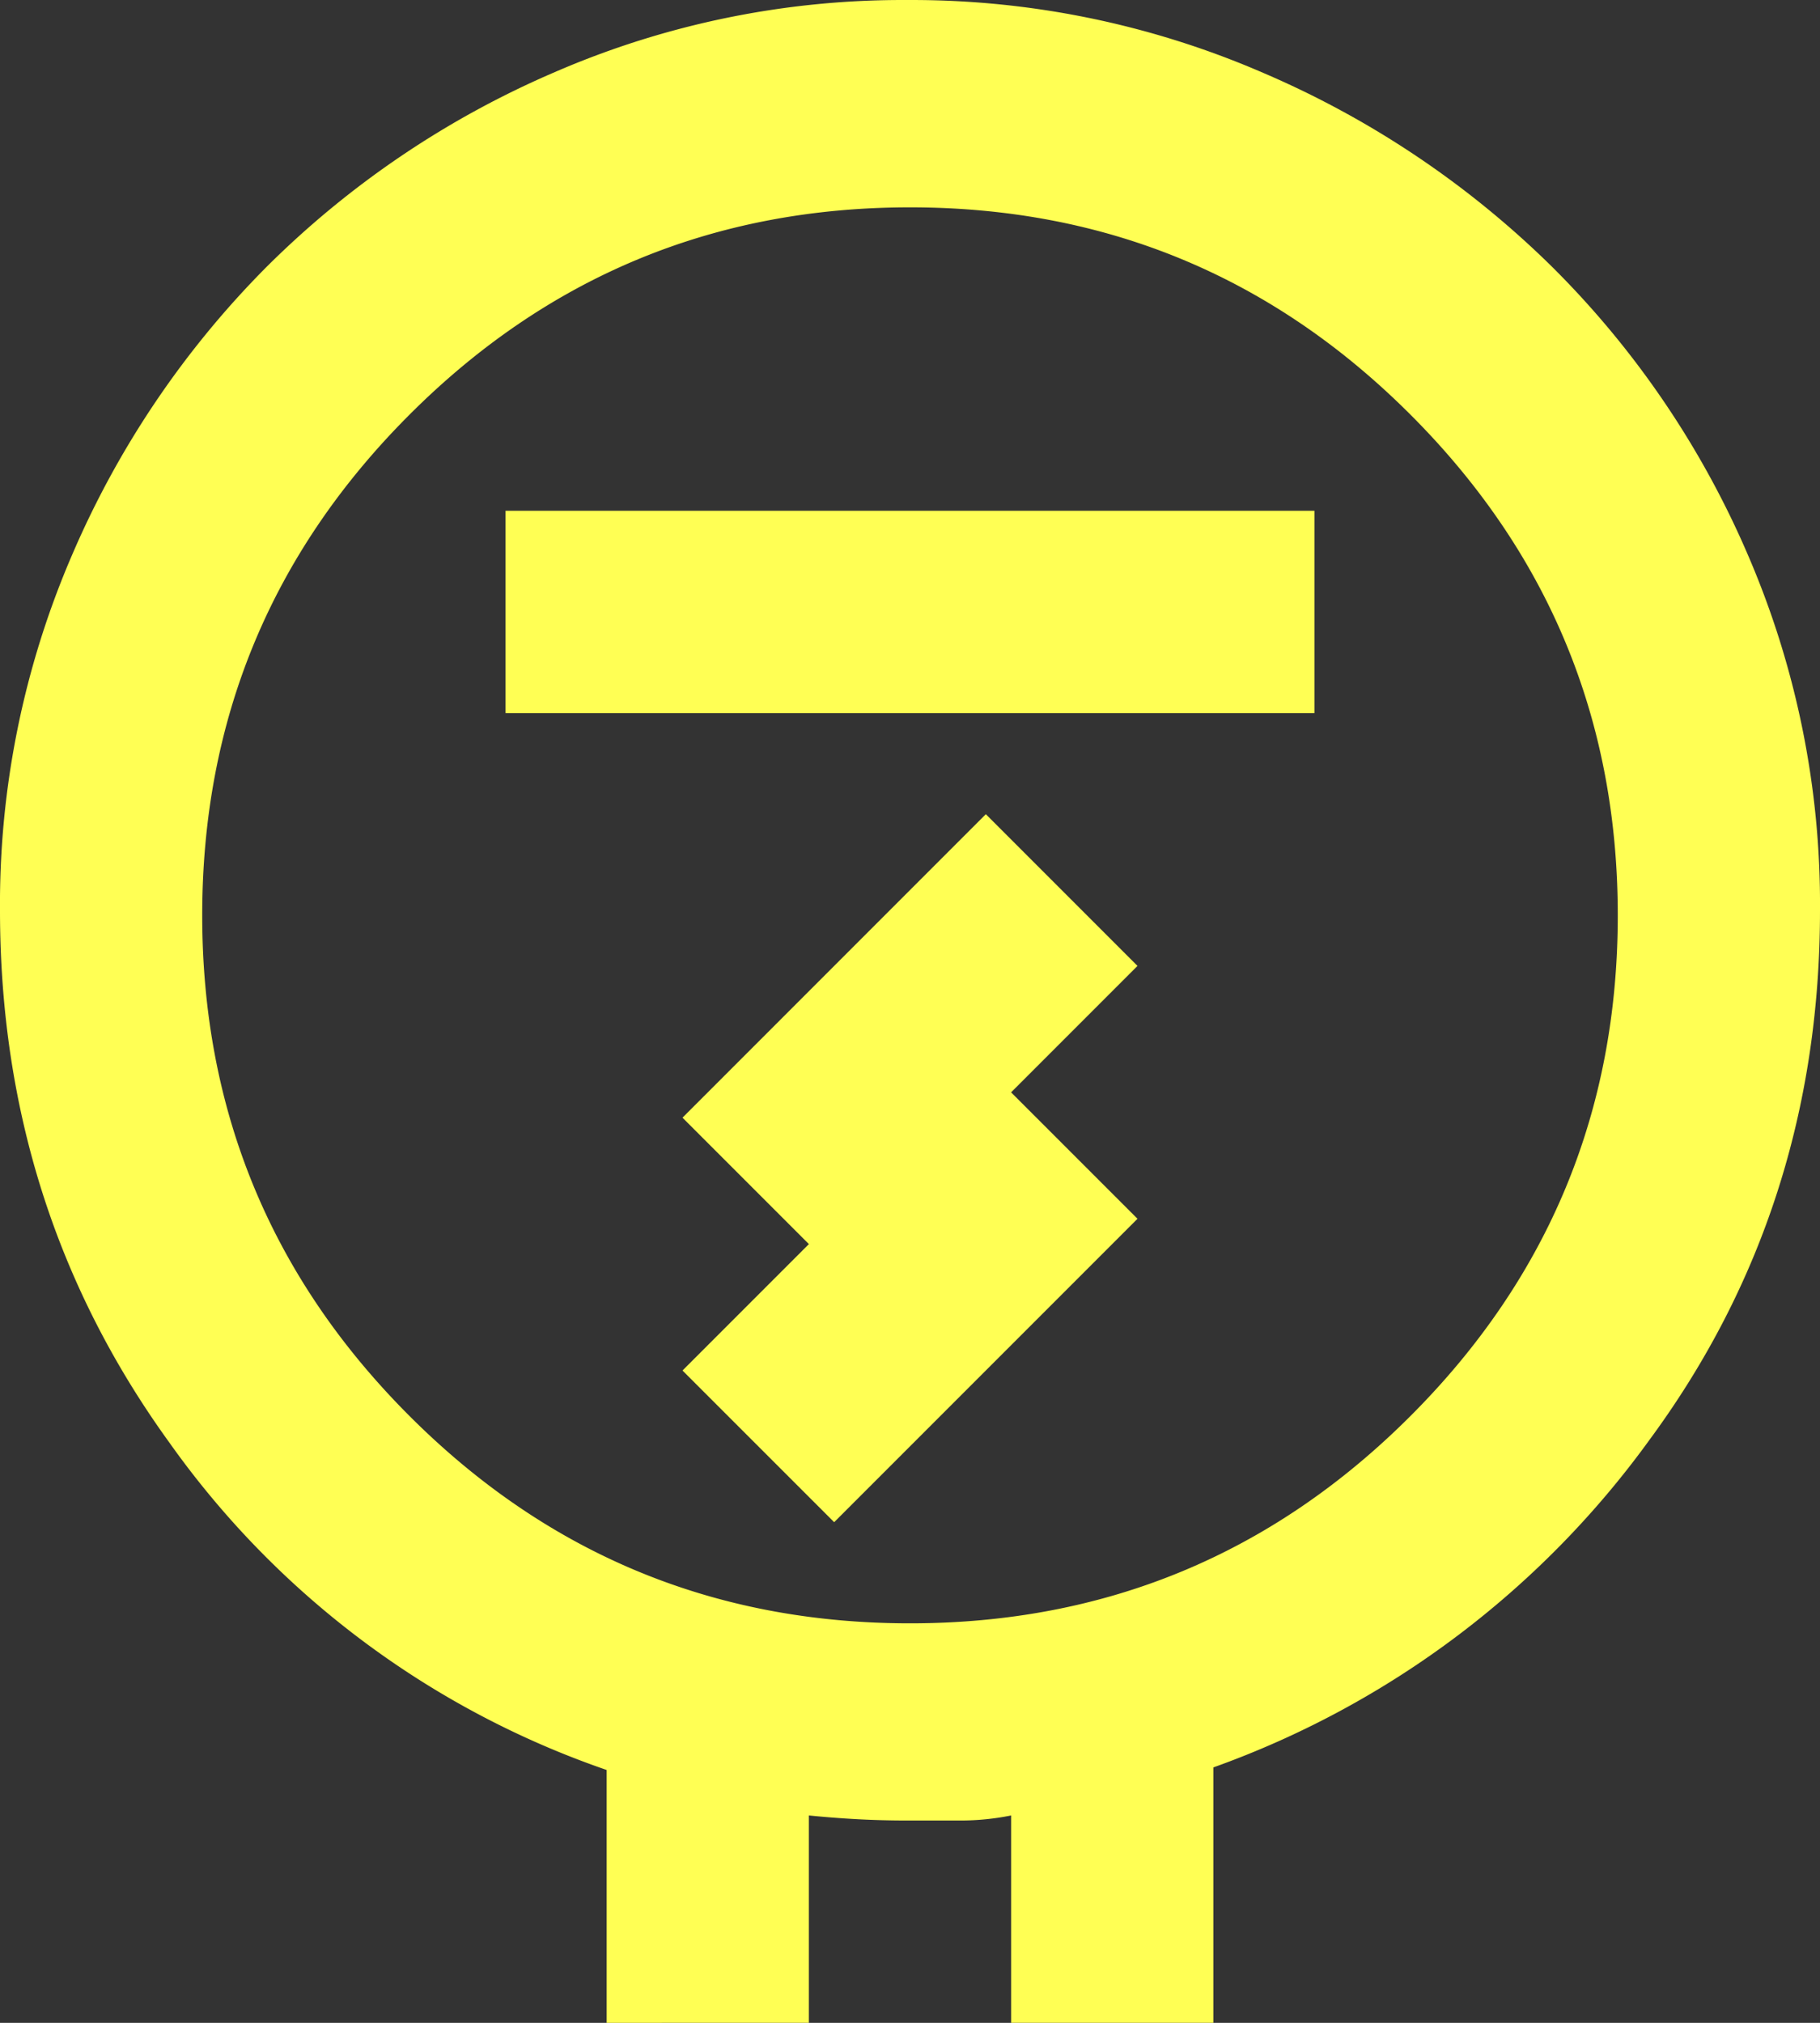 <svg xmlns="http://www.w3.org/2000/svg" width="196.281" height="218.09" viewBox="0 0 196.281 218.09"><rect x="0" y="0" width="196.281" height="218.09" fill="#333333" stroke="none"/><path id="electric_meter_24dp_FFF_FILL0_wght400_GRAD0_opsz24" d="M185.427-663.91v-27.261a96.192,96.192,0,0,1-47.162-35.3Q120-751.692,120-783.859a94.944,94.944,0,0,1,7.769-38.3,99.759,99.759,0,0,1,20.991-31.078,99.751,99.751,0,0,1,31.078-20.991,94.282,94.282,0,0,1,38.03-7.77,95.247,95.247,0,0,1,38.166,7.77,100.993,100.993,0,0,1,31.35,20.991,98.6,98.6,0,0,1,21.127,31.078,94.942,94.942,0,0,1,7.77,38.3q0,32.168-18.4,57.112a99.338,99.338,0,0,1-47.026,35.3v27.534H229.045v-22.354a27.771,27.771,0,0,1-5.452.545h-5.725q-2.726,0-5.316-.137t-5.316-.408v22.354Zm32.713-43.073q31.623,0,53.977-22.354t22.354-53.978q0-31.623-22.354-53.977T218.14-859.645q-31.623,0-53.977,22.353t-22.354,53.977q0,31.623,22.354,53.978T218.14-706.983Zm-43.618-98.14h87.236v-21.809H174.522Zm35.44,87.236L242.676-750.6l-13.631-13.63,13.631-13.631-16.357-16.357L193.605-761.5l13.631,13.63-13.631,13.631ZM218.14-783.314Z" transform="translate(-120 882)" fill="#ffff54"></path></svg>